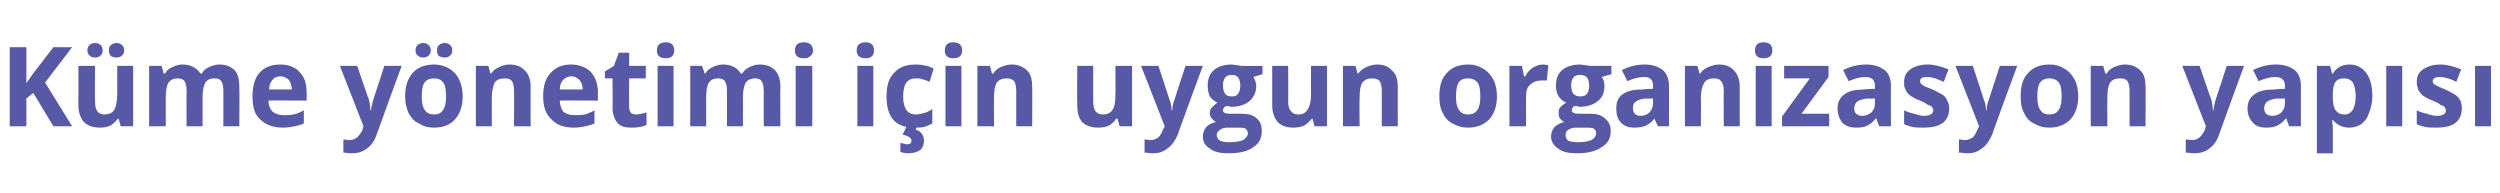 <?xml version="1.0" standalone="no"?><!DOCTYPE svg PUBLIC "-//W3C//DTD SVG 1.1//EN" "http://www.w3.org/Graphics/SVG/1.1/DTD/svg11.dtd"><svg xmlns="http://www.w3.org/2000/svg" version="1.1" width="360.4px" height="27.8px" viewBox="0 -6 360.4 27.8" style="top:-6px">  <desc>Küme yönetimi için uygun organizasyon yapısı</desc>  <defs/>  <g id="Polygon67121">    <path d="M 10.4 12.2 L 7.7 12.2 L 4.8 7.4 L 3.8 8.2 L 3.8 12.2 L 1.4 12.2 L 1.4 0.8 L 3.8 0.8 L 3.8 6 L 4.7 4.7 L 7.7 0.8 L 10.4 0.8 L 6.5 5.9 L 10.4 12.2 Z M 17.4 12.2 L 17.1 11.1 C 17.1 11.1 17 11.13 17 11.1 C 16.7 11.5 16.4 11.8 15.9 12.1 C 15.5 12.3 15 12.4 14.4 12.4 C 13.4 12.4 12.6 12.1 12.1 11.6 C 11.6 11 11.3 10.2 11.3 9.2 C 11.32 9.2 11.3 3.5 11.3 3.5 L 13.7 3.5 C 13.7 3.5 13.66 8.61 13.7 8.6 C 13.7 9.2 13.8 9.7 14 10 C 14.2 10.3 14.6 10.5 15 10.5 C 15.7 10.5 16.2 10.3 16.5 9.8 C 16.7 9.4 16.9 8.6 16.9 7.6 C 16.89 7.62 16.9 3.5 16.9 3.5 L 19.2 3.5 L 19.2 12.2 L 17.4 12.2 Z M 12.6 1.3 C 12.6 0.9 12.7 0.7 12.9 0.5 C 13.1 0.3 13.4 0.2 13.7 0.2 C 14 0.2 14.3 0.3 14.5 0.5 C 14.7 0.7 14.8 0.9 14.8 1.3 C 14.8 1.6 14.7 1.8 14.5 2 C 14.3 2.2 14 2.3 13.7 2.3 C 13.4 2.3 13.1 2.2 12.9 2 C 12.7 1.8 12.6 1.6 12.6 1.3 Z M 15.7 1.3 C 15.7 0.9 15.8 0.6 16 0.5 C 16.2 0.3 16.5 0.2 16.8 0.2 C 17.1 0.2 17.4 0.3 17.6 0.5 C 17.8 0.7 17.9 0.9 17.9 1.3 C 17.9 1.6 17.8 1.8 17.6 2 C 17.4 2.2 17.1 2.3 16.8 2.3 C 16.5 2.3 16.2 2.2 16 2.1 C 15.8 1.9 15.7 1.6 15.7 1.3 Z M 29.2 12.2 L 26.9 12.2 C 26.9 12.2 26.87 7.14 26.9 7.1 C 26.9 6.5 26.8 6 26.6 5.7 C 26.4 5.4 26 5.3 25.6 5.3 C 25 5.3 24.6 5.5 24.3 5.9 C 24 6.4 23.9 7.1 23.9 8.1 C 23.88 8.13 23.9 12.2 23.9 12.2 L 21.5 12.2 L 21.5 3.5 L 23.3 3.5 L 23.6 4.6 C 23.6 4.6 23.77 4.63 23.8 4.6 C 24 4.2 24.3 3.9 24.8 3.7 C 25.2 3.5 25.7 3.3 26.3 3.3 C 27.5 3.3 28.4 3.8 28.9 4.6 C 28.9 4.6 29.1 4.6 29.1 4.6 C 29.3 4.2 29.6 3.9 30.1 3.7 C 30.5 3.5 31 3.3 31.6 3.3 C 32.6 3.3 33.3 3.6 33.8 4.1 C 34.3 4.6 34.5 5.4 34.5 6.5 C 34.54 6.55 34.5 12.2 34.5 12.2 L 32.2 12.2 C 32.2 12.2 32.2 7.14 32.2 7.1 C 32.2 6.5 32.1 6 31.9 5.7 C 31.7 5.4 31.4 5.3 30.9 5.3 C 30.3 5.3 29.9 5.5 29.6 5.9 C 29.4 6.3 29.2 7 29.2 7.9 C 29.21 7.86 29.2 12.2 29.2 12.2 Z M 40.4 5 C 39.9 5 39.5 5.2 39.3 5.5 C 39 5.8 38.8 6.3 38.8 6.9 C 38.8 6.9 42.1 6.9 42.1 6.9 C 42 6.3 41.9 5.8 41.6 5.5 C 41.3 5.2 40.9 5 40.4 5 Z M 40.8 12.4 C 39.4 12.4 38.3 12 37.5 11.2 C 36.7 10.5 36.4 9.4 36.4 7.9 C 36.4 6.5 36.7 5.3 37.4 4.5 C 38.1 3.7 39.1 3.3 40.4 3.3 C 41.6 3.3 42.6 3.7 43.2 4.4 C 43.9 5.1 44.2 6.1 44.2 7.3 C 44.24 7.31 44.2 8.5 44.2 8.5 C 44.2 8.5 38.72 8.47 38.7 8.5 C 38.7 9.1 38.9 9.7 39.3 10.1 C 39.7 10.4 40.2 10.6 40.9 10.6 C 41.4 10.6 41.9 10.6 42.3 10.5 C 42.8 10.4 43.3 10.2 43.8 9.9 C 43.8 9.9 43.8 11.8 43.8 11.8 C 43.4 12 42.9 12.1 42.5 12.2 C 42 12.3 41.4 12.4 40.8 12.4 Z M 49 3.5 L 51.5 3.5 C 51.5 3.5 53.16 8.42 53.2 8.4 C 53.3 8.8 53.4 9.4 53.4 9.9 C 53.4 9.9 53.5 9.9 53.5 9.9 C 53.5 9.4 53.7 8.9 53.8 8.4 C 53.82 8.42 55.4 3.5 55.4 3.5 L 57.9 3.5 C 57.9 3.5 54.29 13.36 54.3 13.4 C 54 14.3 53.5 15 52.9 15.4 C 52.3 15.9 51.5 16.1 50.7 16.1 C 50.3 16.1 49.9 16 49.5 16 C 49.5 16 49.5 14.1 49.5 14.1 C 49.8 14.1 50.1 14.2 50.4 14.2 C 50.9 14.2 51.2 14 51.5 13.8 C 51.8 13.5 52.1 13.1 52.3 12.6 C 52.25 12.61 52.4 12.2 52.4 12.2 L 49 3.5 Z M 60.8 7.9 C 60.8 8.7 60.9 9.4 61.2 9.8 C 61.5 10.3 61.9 10.5 62.6 10.5 C 63.2 10.5 63.6 10.3 63.9 9.8 C 64.2 9.4 64.3 8.7 64.3 7.9 C 64.3 7 64.2 6.3 63.9 5.9 C 63.6 5.5 63.2 5.3 62.6 5.3 C 61.9 5.3 61.5 5.5 61.2 5.9 C 60.9 6.3 60.8 7 60.8 7.9 Z M 66.7 7.9 C 66.7 9.3 66.3 10.4 65.6 11.2 C 64.9 12 63.9 12.4 62.5 12.4 C 61.7 12.4 61 12.2 60.4 11.8 C 59.7 11.5 59.3 11 58.9 10.3 C 58.6 9.6 58.4 8.8 58.4 7.9 C 58.4 6.4 58.8 5.3 59.5 4.5 C 60.2 3.7 61.3 3.3 62.6 3.3 C 63.4 3.3 64.1 3.5 64.8 3.9 C 65.4 4.3 65.9 4.8 66.2 5.5 C 66.5 6.1 66.7 6.9 66.7 7.9 Z M 59.9 1.3 C 59.9 0.9 60 0.7 60.2 0.5 C 60.4 0.3 60.7 0.2 61 0.2 C 61.3 0.2 61.6 0.3 61.8 0.5 C 62 0.7 62.1 0.9 62.1 1.3 C 62.1 1.6 62 1.8 61.8 2 C 61.6 2.2 61.3 2.3 61 2.3 C 60.7 2.3 60.4 2.2 60.2 2 C 60 1.8 59.9 1.6 59.9 1.3 Z M 63 1.3 C 63 0.9 63.1 0.6 63.3 0.5 C 63.5 0.3 63.8 0.2 64.1 0.2 C 64.4 0.2 64.7 0.3 64.9 0.5 C 65.1 0.7 65.2 0.9 65.2 1.3 C 65.2 1.6 65.1 1.8 64.9 2 C 64.7 2.2 64.4 2.3 64.1 2.3 C 63.8 2.3 63.5 2.2 63.3 2.1 C 63.1 1.9 63 1.6 63 1.3 Z M 76.5 12.2 L 74.1 12.2 C 74.1 12.2 74.14 7.14 74.1 7.1 C 74.1 6.5 74 6 73.8 5.7 C 73.6 5.4 73.2 5.3 72.8 5.3 C 72.1 5.3 71.6 5.5 71.3 5.9 C 71.1 6.4 70.9 7.1 70.9 8.1 C 70.91 8.13 70.9 12.2 70.9 12.2 L 68.6 12.2 L 68.6 3.5 L 70.4 3.5 L 70.7 4.6 C 70.7 4.6 70.8 4.63 70.8 4.6 C 71.1 4.2 71.4 3.9 71.9 3.7 C 72.3 3.5 72.9 3.3 73.4 3.3 C 74.4 3.3 75.2 3.6 75.7 4.2 C 76.2 4.7 76.5 5.5 76.5 6.5 C 76.47 6.55 76.5 12.2 76.5 12.2 Z M 82.4 5 C 81.9 5 81.5 5.2 81.2 5.5 C 80.9 5.8 80.7 6.3 80.7 6.9 C 80.7 6.9 84 6.9 84 6.9 C 84 6.3 83.8 5.8 83.5 5.5 C 83.2 5.2 82.8 5 82.4 5 Z M 82.7 12.4 C 81.3 12.4 80.2 12 79.5 11.2 C 78.7 10.5 78.3 9.4 78.3 7.9 C 78.3 6.5 78.6 5.3 79.4 4.5 C 80.1 3.7 81.1 3.3 82.3 3.3 C 83.5 3.3 84.5 3.7 85.2 4.4 C 85.8 5.1 86.2 6.1 86.2 7.3 C 86.17 7.31 86.2 8.5 86.2 8.5 C 86.2 8.5 80.65 8.47 80.7 8.5 C 80.7 9.1 80.9 9.7 81.2 10.1 C 81.6 10.4 82.1 10.6 82.8 10.6 C 83.3 10.6 83.8 10.6 84.3 10.5 C 84.7 10.4 85.2 10.2 85.7 9.9 C 85.7 9.9 85.7 11.8 85.7 11.8 C 85.3 12 84.8 12.1 84.4 12.2 C 83.9 12.3 83.4 12.4 82.7 12.4 Z M 91.7 10.5 C 92.1 10.5 92.6 10.4 93.2 10.2 C 93.2 10.2 93.2 12 93.2 12 C 92.6 12.3 91.9 12.4 91 12.4 C 90.1 12.4 89.4 12.2 89 11.7 C 88.6 11.2 88.3 10.5 88.3 9.5 C 88.34 9.51 88.3 5.3 88.3 5.3 L 87.2 5.3 L 87.2 4.3 L 88.5 3.5 L 89.2 1.6 L 90.7 1.6 L 90.7 3.5 L 93.1 3.5 L 93.1 5.3 L 90.7 5.3 C 90.7 5.3 90.67 9.51 90.7 9.5 C 90.7 9.8 90.8 10.1 91 10.3 C 91.1 10.4 91.4 10.5 91.7 10.5 Z M 96 2.4 C 95.1 2.4 94.7 2 94.7 1.3 C 94.7 0.5 95.1 0.1 96 0.1 C 96.8 0.1 97.2 0.5 97.2 1.3 C 97.2 1.6 97.1 1.9 96.9 2.1 C 96.7 2.3 96.4 2.4 96 2.4 C 96 2.4 96 2.4 96 2.4 Z M 97.1 12.2 L 94.8 12.2 L 94.8 3.5 L 97.1 3.5 L 97.1 12.2 Z M 107.1 12.2 L 104.8 12.2 C 104.8 12.2 104.79 7.14 104.8 7.1 C 104.8 6.5 104.7 6 104.5 5.7 C 104.3 5.4 103.9 5.3 103.5 5.3 C 102.9 5.3 102.5 5.5 102.2 5.9 C 101.9 6.4 101.8 7.1 101.8 8.1 C 101.79 8.13 101.8 12.2 101.8 12.2 L 99.5 12.2 L 99.5 3.5 L 101.2 3.5 L 101.6 4.6 C 101.6 4.6 101.69 4.63 101.7 4.6 C 101.9 4.2 102.2 3.9 102.7 3.7 C 103.1 3.5 103.6 3.3 104.2 3.3 C 105.5 3.3 106.3 3.8 106.8 4.6 C 106.8 4.6 107 4.6 107 4.6 C 107.2 4.2 107.6 3.9 108 3.7 C 108.4 3.5 108.9 3.3 109.5 3.3 C 110.5 3.3 111.2 3.6 111.7 4.1 C 112.2 4.6 112.5 5.4 112.5 6.5 C 112.46 6.55 112.5 12.2 112.5 12.2 L 110.1 12.2 C 110.1 12.2 110.11 7.14 110.1 7.1 C 110.1 6.5 110 6 109.8 5.7 C 109.6 5.4 109.3 5.3 108.8 5.3 C 108.3 5.3 107.8 5.5 107.5 5.9 C 107.3 6.3 107.1 7 107.1 7.9 C 107.12 7.86 107.1 12.2 107.1 12.2 Z M 115.9 2.4 C 115 2.4 114.6 2 114.6 1.3 C 114.6 0.5 115 0.1 115.9 0.1 C 116.7 0.1 117.2 0.5 117.2 1.3 C 117.2 1.6 117.1 1.9 116.8 2.1 C 116.6 2.3 116.3 2.4 115.9 2.4 C 115.9 2.4 115.9 2.4 115.9 2.4 Z M 117.1 12.2 L 114.7 12.2 L 114.7 3.5 L 117.1 3.5 L 117.1 12.2 Z M 124.8 2.4 C 123.9 2.4 123.5 2 123.5 1.3 C 123.5 0.5 123.9 0.1 124.8 0.1 C 125.6 0.1 126 0.5 126 1.3 C 126 1.6 125.9 1.9 125.7 2.1 C 125.5 2.3 125.2 2.4 124.8 2.4 C 124.8 2.4 124.8 2.4 124.8 2.4 Z M 125.9 12.2 L 123.6 12.2 L 123.6 3.5 L 125.9 3.5 L 125.9 12.2 Z M 131.8 12.4 C 129.1 12.4 127.8 10.9 127.8 7.9 C 127.8 6.4 128.1 5.3 128.9 4.5 C 129.6 3.7 130.6 3.3 132 3.3 C 133 3.3 133.9 3.5 134.6 3.9 C 134.6 3.9 134 5.8 134 5.8 C 133.6 5.6 133.2 5.5 132.9 5.4 C 132.6 5.3 132.3 5.3 132 5.3 C 130.8 5.3 130.2 6.1 130.2 7.9 C 130.2 9.6 130.8 10.5 132 10.5 C 132.4 10.5 132.8 10.4 133.2 10.3 C 133.6 10.2 134 10 134.4 9.7 C 134.4 9.7 134.4 11.8 134.4 11.8 C 134 12 133.6 12.2 133.2 12.3 C 132.8 12.4 132.4 12.4 131.8 12.4 Z M 133.2 14.2 C 133.2 14.9 133 15.3 132.7 15.6 C 132.3 15.9 131.7 16.1 130.9 16.1 C 130.5 16.1 130.1 16 129.8 15.9 C 129.8 15.9 129.8 14.6 129.8 14.6 C 129.9 14.6 130.1 14.7 130.3 14.7 C 130.5 14.8 130.7 14.8 130.8 14.8 C 131.2 14.8 131.4 14.6 131.4 14.3 C 131.4 13.9 131 13.6 130.1 13.4 C 130.13 13.45 130.7 12.2 130.7 12.2 L 132.2 12.2 C 132.2 12.2 132 12.72 132 12.7 C 132.4 12.8 132.7 13 132.9 13.3 C 133.1 13.6 133.2 13.9 133.2 14.2 Z M 137.4 2.4 C 136.6 2.4 136.2 2 136.2 1.3 C 136.2 0.5 136.6 0.1 137.4 0.1 C 138.3 0.1 138.7 0.5 138.7 1.3 C 138.7 1.6 138.6 1.9 138.4 2.1 C 138.2 2.3 137.9 2.4 137.4 2.4 C 137.4 2.4 137.4 2.4 137.4 2.4 Z M 138.6 12.2 L 136.3 12.2 L 136.3 3.5 L 138.6 3.5 L 138.6 12.2 Z M 148.8 12.2 L 146.5 12.2 C 146.5 12.2 146.5 7.14 146.5 7.1 C 146.5 6.5 146.4 6 146.2 5.7 C 145.9 5.4 145.6 5.3 145.1 5.3 C 144.5 5.3 144 5.5 143.7 5.9 C 143.4 6.4 143.3 7.1 143.3 8.1 C 143.27 8.13 143.3 12.2 143.3 12.2 L 140.9 12.2 L 140.9 3.5 L 142.7 3.5 L 143 4.6 C 143 4.6 143.16 4.63 143.2 4.6 C 143.4 4.2 143.8 3.9 144.2 3.7 C 144.7 3.5 145.2 3.3 145.8 3.3 C 146.8 3.3 147.5 3.6 148.1 4.2 C 148.6 4.7 148.8 5.5 148.8 6.5 C 148.83 6.55 148.8 12.2 148.8 12.2 Z M 161.4 12.2 L 161.1 11.1 C 161.1 11.1 160.94 11.13 160.9 11.1 C 160.7 11.5 160.3 11.8 159.9 12.1 C 159.4 12.3 158.9 12.4 158.3 12.4 C 157.3 12.4 156.5 12.1 156 11.6 C 155.5 11 155.3 10.2 155.3 9.2 C 155.26 9.2 155.3 3.5 155.3 3.5 L 157.6 3.5 C 157.6 3.5 157.6 8.61 157.6 8.6 C 157.6 9.2 157.7 9.7 157.9 10 C 158.1 10.3 158.5 10.5 159 10.5 C 159.6 10.5 160.1 10.3 160.4 9.8 C 160.7 9.4 160.8 8.6 160.8 7.6 C 160.83 7.62 160.8 3.5 160.8 3.5 L 163.2 3.5 L 163.2 12.2 L 161.4 12.2 Z M 164.5 3.5 L 167 3.5 C 167 3.5 168.63 8.42 168.6 8.4 C 168.8 8.8 168.9 9.4 168.9 9.9 C 168.9 9.9 169 9.9 169 9.9 C 169 9.4 169.1 8.9 169.3 8.4 C 169.29 8.42 170.9 3.5 170.9 3.5 L 173.4 3.5 C 173.4 3.5 169.75 13.36 169.8 13.4 C 169.4 14.3 168.9 15 168.3 15.4 C 167.7 15.9 167 16.1 166.2 16.1 C 165.8 16.1 165.4 16 165 16 C 165 16 165 14.1 165 14.1 C 165.3 14.1 165.6 14.2 165.9 14.2 C 166.3 14.2 166.7 14 167 13.8 C 167.3 13.5 167.5 13.1 167.7 12.6 C 167.72 12.61 167.9 12.2 167.9 12.2 L 164.5 3.5 Z M 182 3.5 L 182 4.7 C 182 4.7 180.7 5.07 180.7 5.1 C 180.9 5.5 181.1 5.9 181.1 6.4 C 181.1 7.3 180.7 8.1 180.1 8.6 C 179.5 9.1 178.6 9.4 177.4 9.4 C 177.44 9.36 177 9.3 177 9.3 C 177 9.3 176.67 9.3 176.7 9.3 C 176.4 9.5 176.3 9.7 176.3 9.9 C 176.3 10.3 176.7 10.4 177.6 10.4 C 177.6 10.4 179.1 10.4 179.1 10.4 C 180 10.4 180.7 10.6 181.2 11.1 C 181.7 11.5 181.9 12.1 181.9 12.9 C 181.9 13.9 181.5 14.7 180.7 15.2 C 179.9 15.8 178.7 16.1 177.1 16.1 C 175.9 16.1 175 15.9 174.4 15.4 C 173.7 15 173.4 14.4 173.4 13.7 C 173.4 13.1 173.6 12.7 173.9 12.3 C 174.2 12 174.7 11.7 175.3 11.6 C 175.1 11.5 174.9 11.3 174.7 11.1 C 174.5 10.8 174.4 10.6 174.4 10.3 C 174.4 10 174.5 9.7 174.7 9.5 C 174.9 9.3 175.2 9 175.5 8.8 C 175.1 8.6 174.7 8.3 174.4 7.9 C 174.2 7.4 174.1 6.9 174.1 6.3 C 174.1 5.4 174.4 4.6 175 4.1 C 175.6 3.6 176.4 3.3 177.6 3.3 C 177.8 3.3 178.1 3.4 178.4 3.4 C 178.8 3.5 179 3.5 179.1 3.5 C 179.05 3.51 182 3.5 182 3.5 Z M 175.4 13.5 C 175.4 13.8 175.6 14.1 175.9 14.3 C 176.2 14.4 176.6 14.5 177.2 14.5 C 178 14.5 178.7 14.4 179.2 14.2 C 179.6 13.9 179.9 13.6 179.9 13.2 C 179.9 12.9 179.7 12.7 179.5 12.5 C 179.2 12.4 178.7 12.4 178.2 12.4 C 178.2 12.4 176.9 12.4 176.9 12.4 C 176.5 12.4 176.2 12.5 175.9 12.7 C 175.6 12.9 175.4 13.1 175.4 13.5 Z M 177.6 4.8 C 176.7 4.8 176.3 5.3 176.3 6.4 C 176.3 6.8 176.4 7.2 176.6 7.5 C 176.8 7.8 177.1 7.9 177.6 7.9 C 178 7.9 178.3 7.8 178.5 7.5 C 178.7 7.2 178.8 6.8 178.8 6.4 C 178.8 5.3 178.4 4.8 177.6 4.8 C 177.6 4.8 177.6 4.8 177.6 4.8 Z M 189.5 12.2 L 189.2 11.1 C 189.2 11.1 189.07 11.13 189.1 11.1 C 188.8 11.5 188.5 11.8 188 12.1 C 187.6 12.3 187 12.4 186.4 12.4 C 185.4 12.4 184.7 12.1 184.2 11.6 C 183.7 11 183.4 10.2 183.4 9.2 C 183.4 9.2 183.4 3.5 183.4 3.5 L 185.7 3.5 C 185.7 3.5 185.74 8.61 185.7 8.6 C 185.7 9.2 185.8 9.7 186.1 10 C 186.3 10.3 186.6 10.5 187.1 10.5 C 187.8 10.5 188.2 10.3 188.5 9.8 C 188.8 9.4 189 8.6 189 7.6 C 188.97 7.62 189 3.5 189 3.5 L 191.3 3.5 L 191.3 12.2 L 189.5 12.2 Z M 201.5 12.2 L 199.2 12.2 C 199.2 12.2 199.19 7.14 199.2 7.1 C 199.2 6.5 199.1 6 198.9 5.7 C 198.6 5.4 198.3 5.3 197.8 5.3 C 197.2 5.3 196.7 5.5 196.4 5.9 C 196.1 6.4 196 7.1 196 8.1 C 195.96 8.13 196 12.2 196 12.2 L 193.6 12.2 L 193.6 3.5 L 195.4 3.5 L 195.7 4.6 C 195.7 4.6 195.85 4.63 195.8 4.6 C 196.1 4.2 196.5 3.9 196.9 3.7 C 197.4 3.5 197.9 3.3 198.5 3.3 C 199.5 3.3 200.2 3.6 200.7 4.2 C 201.3 4.7 201.5 5.5 201.5 6.5 C 201.52 6.55 201.5 12.2 201.5 12.2 Z M 209.9 7.9 C 209.9 8.7 210 9.4 210.3 9.8 C 210.6 10.3 211 10.5 211.6 10.5 C 212.3 10.5 212.7 10.3 213 9.8 C 213.3 9.4 213.4 8.7 213.4 7.9 C 213.4 7 213.3 6.3 213 5.9 C 212.7 5.5 212.2 5.3 211.6 5.3 C 211 5.3 210.5 5.5 210.3 5.9 C 210 6.3 209.9 7 209.9 7.9 Z M 215.8 7.9 C 215.8 9.3 215.4 10.4 214.7 11.2 C 213.9 12 212.9 12.4 211.6 12.4 C 210.8 12.4 210.1 12.2 209.4 11.8 C 208.8 11.5 208.3 11 208 10.3 C 207.6 9.6 207.5 8.8 207.5 7.9 C 207.5 6.4 207.8 5.3 208.6 4.5 C 209.3 3.7 210.3 3.3 211.7 3.3 C 212.5 3.3 213.2 3.5 213.8 3.9 C 214.5 4.3 214.9 4.8 215.3 5.5 C 215.6 6.1 215.8 6.9 215.8 7.9 Z M 222.4 3.3 C 222.7 3.3 223 3.4 223.2 3.4 C 223.2 3.4 223 5.6 223 5.6 C 222.8 5.6 222.6 5.6 222.3 5.6 C 221.6 5.6 221 5.8 220.6 6.2 C 220.2 6.5 220 7.1 220 7.8 C 219.97 7.8 220 12.2 220 12.2 L 217.6 12.2 L 217.6 3.5 L 219.4 3.5 L 219.7 5 C 219.7 5 219.86 4.98 219.9 5 C 220.1 4.5 220.5 4.1 220.9 3.8 C 221.4 3.5 221.9 3.3 222.4 3.3 Z M 232.3 3.5 L 232.3 4.7 C 232.3 4.7 230.94 5.07 230.9 5.1 C 231.2 5.5 231.3 5.9 231.3 6.4 C 231.3 7.3 231 8.1 230.3 8.6 C 229.7 9.1 228.8 9.4 227.7 9.4 C 227.68 9.36 227.3 9.3 227.3 9.3 C 227.3 9.3 226.91 9.3 226.9 9.3 C 226.7 9.5 226.6 9.7 226.6 9.9 C 226.6 10.3 227 10.4 227.8 10.4 C 227.8 10.4 229.3 10.4 229.3 10.4 C 230.2 10.4 230.9 10.6 231.4 11.1 C 231.9 11.5 232.2 12.1 232.2 12.9 C 232.2 13.9 231.8 14.7 230.9 15.2 C 230.1 15.8 228.9 16.1 227.3 16.1 C 226.1 16.1 225.2 15.9 224.6 15.4 C 224 15 223.6 14.4 223.6 13.7 C 223.6 13.1 223.8 12.7 224.1 12.3 C 224.5 12 224.9 11.7 225.5 11.6 C 225.3 11.5 225.1 11.3 224.9 11.1 C 224.7 10.8 224.7 10.6 224.7 10.3 C 224.7 10 224.7 9.7 224.9 9.5 C 225.1 9.3 225.4 9 225.8 8.8 C 225.3 8.6 225 8.3 224.7 7.9 C 224.4 7.4 224.3 6.9 224.3 6.3 C 224.3 5.4 224.6 4.6 225.2 4.1 C 225.8 3.6 226.7 3.3 227.8 3.3 C 228 3.3 228.3 3.4 228.7 3.4 C 229 3.5 229.2 3.5 229.3 3.5 C 229.29 3.51 232.3 3.5 232.3 3.5 Z M 225.7 13.5 C 225.7 13.8 225.8 14.1 226.1 14.3 C 226.4 14.4 226.9 14.5 227.4 14.5 C 228.3 14.5 228.9 14.4 229.4 14.2 C 229.9 13.9 230.1 13.6 230.1 13.2 C 230.1 12.9 230 12.7 229.7 12.5 C 229.4 12.4 229 12.4 228.4 12.4 C 228.4 12.4 227.2 12.4 227.2 12.4 C 226.8 12.4 226.4 12.5 226.1 12.7 C 225.8 12.9 225.7 13.1 225.7 13.5 Z M 227.8 4.8 C 226.9 4.8 226.5 5.3 226.5 6.4 C 226.5 6.8 226.6 7.2 226.8 7.5 C 227.1 7.8 227.4 7.9 227.8 7.9 C 228.2 7.9 228.6 7.8 228.8 7.5 C 229 7.2 229.1 6.8 229.1 6.4 C 229.1 5.3 228.7 4.8 227.8 4.8 C 227.8 4.8 227.8 4.8 227.8 4.8 Z M 239 12.2 L 238.5 11.1 C 238.5 11.1 238.47 11.05 238.5 11.1 C 238.1 11.6 237.7 11.9 237.3 12.1 C 236.8 12.3 236.3 12.4 235.6 12.4 C 234.8 12.4 234.2 12.2 233.7 11.7 C 233.2 11.2 233 10.5 233 9.6 C 233 8.7 233.3 8 233.9 7.6 C 234.6 7.1 235.5 6.9 236.8 6.9 C 236.81 6.85 238.3 6.8 238.3 6.8 C 238.3 6.8 238.3 6.42 238.3 6.4 C 238.3 5.5 237.9 5.1 237 5.1 C 236.3 5.1 235.5 5.3 234.6 5.7 C 234.6 5.7 233.8 4.1 233.8 4.1 C 234.8 3.6 235.9 3.3 237.1 3.3 C 238.2 3.3 239.1 3.6 239.7 4.1 C 240.3 4.6 240.6 5.4 240.6 6.4 C 240.62 6.42 240.6 12.2 240.6 12.2 L 239 12.2 Z M 238.3 8.2 C 238.3 8.2 237.39 8.23 237.4 8.2 C 236.7 8.2 236.2 8.4 235.9 8.6 C 235.5 8.8 235.4 9.2 235.4 9.6 C 235.4 10.3 235.8 10.7 236.5 10.7 C 237.1 10.7 237.5 10.5 237.8 10.2 C 238.1 9.9 238.3 9.4 238.3 8.9 C 238.3 8.91 238.3 8.2 238.3 8.2 Z M 250.8 12.2 L 248.5 12.2 C 248.5 12.2 248.46 7.14 248.5 7.1 C 248.5 6.5 248.4 6 248.1 5.7 C 247.9 5.4 247.6 5.3 247.1 5.3 C 246.4 5.3 246 5.5 245.7 5.9 C 245.4 6.4 245.2 7.1 245.2 8.1 C 245.23 8.13 245.2 12.2 245.2 12.2 L 242.9 12.2 L 242.9 3.5 L 244.7 3.5 L 245 4.6 C 245 4.6 245.12 4.63 245.1 4.6 C 245.4 4.2 245.7 3.9 246.2 3.7 C 246.7 3.5 247.2 3.3 247.8 3.3 C 248.8 3.3 249.5 3.6 250 4.2 C 250.5 4.7 250.8 5.5 250.8 6.5 C 250.8 6.55 250.8 12.2 250.8 12.2 Z M 254.2 2.4 C 253.4 2.4 253 2 253 1.3 C 253 0.5 253.4 0.1 254.2 0.1 C 255.1 0.1 255.5 0.5 255.5 1.3 C 255.5 1.6 255.4 1.9 255.2 2.1 C 255 2.3 254.6 2.4 254.2 2.4 C 254.2 2.4 254.2 2.4 254.2 2.4 Z M 255.4 12.2 L 253.1 12.2 L 253.1 3.5 L 255.4 3.5 L 255.4 12.2 Z M 263.7 12.2 L 256.9 12.2 L 256.9 10.8 L 260.9 5.3 L 257.2 5.3 L 257.2 3.5 L 263.6 3.5 L 263.6 5.1 L 259.7 10.4 L 263.7 10.4 L 263.7 12.2 Z M 270.9 12.2 L 270.5 11.1 C 270.5 11.1 270.43 11.05 270.4 11.1 C 270 11.6 269.6 11.9 269.2 12.1 C 268.8 12.3 268.3 12.4 267.6 12.4 C 266.8 12.4 266.1 12.2 265.6 11.7 C 265.2 11.2 264.9 10.5 264.9 9.6 C 264.9 8.7 265.3 8 265.9 7.6 C 266.5 7.1 267.5 6.9 268.8 6.9 C 268.76 6.85 270.3 6.8 270.3 6.8 C 270.3 6.8 270.25 6.42 270.3 6.4 C 270.3 5.5 269.8 5.1 268.9 5.1 C 268.2 5.1 267.4 5.3 266.5 5.7 C 266.5 5.7 265.7 4.1 265.7 4.1 C 266.7 3.6 267.8 3.3 269 3.3 C 270.2 3.3 271 3.6 271.7 4.1 C 272.3 4.6 272.6 5.4 272.6 6.4 C 272.57 6.42 272.6 12.2 272.6 12.2 L 270.9 12.2 Z M 270.3 8.2 C 270.3 8.2 269.35 8.23 269.3 8.2 C 268.7 8.2 268.2 8.4 267.8 8.6 C 267.5 8.8 267.3 9.2 267.3 9.6 C 267.3 10.3 267.7 10.7 268.5 10.7 C 269 10.7 269.4 10.5 269.8 10.2 C 270.1 9.9 270.3 9.4 270.3 8.9 C 270.25 8.91 270.3 8.2 270.3 8.2 Z M 281 9.6 C 281 10.5 280.7 11.2 280.1 11.7 C 279.4 12.2 278.5 12.4 277.3 12.4 C 276.7 12.4 276.2 12.4 275.7 12.3 C 275.3 12.2 274.9 12.1 274.5 11.9 C 274.5 11.9 274.5 9.9 274.5 9.9 C 274.9 10.1 275.4 10.3 276 10.4 C 276.5 10.6 277 10.7 277.4 10.7 C 278.2 10.7 278.7 10.4 278.7 9.9 C 278.7 9.7 278.6 9.6 278.5 9.4 C 278.4 9.3 278.2 9.2 277.9 9.1 C 277.6 8.9 277.3 8.7 276.8 8.5 C 276.2 8.3 275.7 8 275.4 7.8 C 275 7.5 274.8 7.2 274.7 6.9 C 274.5 6.6 274.5 6.2 274.5 5.8 C 274.5 5 274.8 4.4 275.4 4 C 275.9 3.6 276.8 3.3 277.9 3.3 C 278.9 3.3 279.9 3.6 280.9 4 C 280.9 4 280.2 5.8 280.2 5.8 C 279.7 5.6 279.3 5.4 279 5.3 C 278.6 5.2 278.2 5.1 277.8 5.1 C 277.1 5.1 276.8 5.3 276.8 5.7 C 276.8 5.9 276.9 6.1 277.1 6.2 C 277.3 6.4 277.8 6.6 278.6 6.9 C 279.3 7.2 279.7 7.5 280.1 7.7 C 280.4 7.9 280.6 8.2 280.7 8.5 C 280.9 8.8 281 9.2 281 9.6 Z M 281.9 3.5 L 284.4 3.5 C 284.4 3.5 286.03 8.42 286 8.4 C 286.2 8.8 286.3 9.4 286.3 9.9 C 286.3 9.9 286.4 9.9 286.4 9.9 C 286.4 9.4 286.5 8.9 286.7 8.4 C 286.68 8.42 288.3 3.5 288.3 3.5 L 290.8 3.5 C 290.8 3.5 287.15 13.36 287.2 13.4 C 286.8 14.3 286.3 15 285.7 15.4 C 285.1 15.9 284.4 16.1 283.6 16.1 C 283.2 16.1 282.8 16 282.4 16 C 282.4 16 282.4 14.1 282.4 14.1 C 282.7 14.1 283 14.2 283.3 14.2 C 283.7 14.2 284.1 14 284.4 13.8 C 284.7 13.5 284.9 13.1 285.1 12.6 C 285.12 12.61 285.3 12.2 285.3 12.2 L 281.9 3.5 Z M 293.7 7.9 C 293.7 8.7 293.8 9.4 294.1 9.8 C 294.4 10.3 294.8 10.5 295.4 10.5 C 296.1 10.5 296.5 10.3 296.8 9.8 C 297.1 9.4 297.2 8.7 297.2 7.9 C 297.2 7 297.1 6.3 296.8 5.9 C 296.5 5.5 296 5.3 295.4 5.3 C 294.8 5.3 294.4 5.5 294.1 5.9 C 293.8 6.3 293.7 7 293.7 7.9 Z M 299.6 7.9 C 299.6 9.3 299.2 10.4 298.5 11.2 C 297.7 12 296.7 12.4 295.4 12.4 C 294.6 12.4 293.9 12.2 293.2 11.8 C 292.6 11.5 292.1 11 291.8 10.3 C 291.4 9.6 291.3 8.8 291.3 7.9 C 291.3 6.4 291.6 5.3 292.4 4.5 C 293.1 3.7 294.1 3.3 295.5 3.3 C 296.3 3.3 297 3.5 297.6 3.9 C 298.3 4.3 298.7 4.8 299.1 5.5 C 299.4 6.1 299.6 6.9 299.6 7.9 Z M 309.3 12.2 L 307 12.2 C 307 12.2 307 7.14 307 7.1 C 307 6.5 306.9 6 306.7 5.7 C 306.5 5.4 306.1 5.3 305.6 5.3 C 305 5.3 304.5 5.5 304.2 5.9 C 303.9 6.4 303.8 7.1 303.8 8.1 C 303.77 8.13 303.8 12.2 303.8 12.2 L 301.4 12.2 L 301.4 3.5 L 303.2 3.5 L 303.5 4.6 C 303.5 4.6 303.66 4.63 303.7 4.6 C 303.9 4.2 304.3 3.9 304.7 3.7 C 305.2 3.5 305.7 3.3 306.3 3.3 C 307.3 3.3 308 3.6 308.6 4.2 C 309.1 4.7 309.3 5.5 309.3 6.5 C 309.34 6.55 309.3 12.2 309.3 12.2 Z M 314.6 3.5 L 317.1 3.5 C 317.1 3.5 318.76 8.42 318.8 8.4 C 318.9 8.8 319 9.4 319 9.9 C 319 9.9 319.1 9.9 319.1 9.9 C 319.1 9.4 319.3 8.9 319.4 8.4 C 319.42 8.42 321 3.5 321 3.5 L 323.5 3.5 C 323.5 3.5 319.89 13.36 319.9 13.4 C 319.6 14.3 319.1 15 318.5 15.4 C 317.9 15.9 317.1 16.1 316.3 16.1 C 315.9 16.1 315.5 16 315.1 16 C 315.1 16 315.1 14.1 315.1 14.1 C 315.4 14.1 315.7 14.2 316 14.2 C 316.5 14.2 316.8 14 317.1 13.8 C 317.4 13.5 317.7 13.1 317.9 12.6 C 317.85 12.61 318 12.2 318 12.2 L 314.6 3.5 Z M 330 12.2 L 329.6 11.1 C 329.6 11.1 329.54 11.05 329.5 11.1 C 329.1 11.6 328.7 11.9 328.3 12.1 C 327.9 12.3 327.4 12.4 326.7 12.4 C 325.9 12.4 325.2 12.2 324.8 11.7 C 324.3 11.2 324 10.5 324 9.6 C 324 8.7 324.4 8 325 7.6 C 325.6 7.1 326.6 6.9 327.9 6.9 C 327.88 6.85 329.4 6.8 329.4 6.8 C 329.4 6.8 329.36 6.42 329.4 6.4 C 329.4 5.5 328.9 5.1 328 5.1 C 327.3 5.1 326.5 5.3 325.6 5.7 C 325.6 5.7 324.8 4.1 324.8 4.1 C 325.8 3.6 326.9 3.3 328.1 3.3 C 329.3 3.3 330.1 3.6 330.8 4.1 C 331.4 4.6 331.7 5.4 331.7 6.4 C 331.68 6.42 331.7 12.2 331.7 12.2 L 330 12.2 Z M 329.4 8.2 C 329.4 8.2 328.46 8.23 328.5 8.2 C 327.8 8.2 327.3 8.4 326.9 8.6 C 326.6 8.8 326.4 9.2 326.4 9.6 C 326.4 10.3 326.8 10.7 327.6 10.7 C 328.1 10.7 328.6 10.5 328.9 10.2 C 329.2 9.9 329.4 9.4 329.4 8.9 C 329.36 8.91 329.4 8.2 329.4 8.2 Z M 338.7 12.4 C 337.7 12.4 336.9 12 336.3 11.3 C 336.3 11.3 336.2 11.3 336.2 11.3 C 336.3 12 336.3 12.4 336.3 12.5 C 336.29 12.55 336.3 16.1 336.3 16.1 L 334 16.1 L 334 3.5 L 335.9 3.5 L 336.2 4.6 C 336.2 4.6 336.29 4.64 336.3 4.6 C 336.8 3.8 337.6 3.3 338.7 3.3 C 339.7 3.3 340.5 3.7 341.1 4.5 C 341.7 5.3 342 6.4 342 7.9 C 342 8.8 341.8 9.6 341.5 10.3 C 341.3 11 340.9 11.5 340.4 11.9 C 339.9 12.2 339.3 12.4 338.7 12.4 Z M 338 5.3 C 337.4 5.3 337 5.4 336.7 5.8 C 336.4 6.2 336.3 6.8 336.3 7.6 C 336.3 7.6 336.3 7.8 336.3 7.8 C 336.3 8.8 336.4 9.5 336.7 9.9 C 337 10.3 337.4 10.5 338 10.5 C 339 10.5 339.6 9.6 339.6 7.8 C 339.6 7 339.4 6.3 339.2 5.9 C 338.9 5.5 338.5 5.3 338 5.3 Z M 346.3 12.2 L 344 12.2 L 344 3.5 L 346.3 3.5 L 346.3 12.2 Z M 354.9 9.6 C 354.9 10.5 354.6 11.2 354 11.7 C 353.4 12.2 352.4 12.4 351.2 12.4 C 350.6 12.4 350.1 12.4 349.6 12.3 C 349.2 12.2 348.8 12.1 348.4 11.9 C 348.4 11.9 348.4 9.9 348.4 9.9 C 348.8 10.1 349.3 10.3 349.9 10.4 C 350.4 10.6 350.9 10.7 351.3 10.7 C 352.2 10.7 352.6 10.4 352.6 9.9 C 352.6 9.7 352.5 9.6 352.4 9.4 C 352.3 9.3 352.1 9.2 351.8 9.1 C 351.6 8.9 351.2 8.7 350.7 8.5 C 350.1 8.3 349.6 8 349.3 7.8 C 349 7.5 348.7 7.2 348.6 6.9 C 348.5 6.6 348.4 6.2 348.4 5.8 C 348.4 5 348.7 4.4 349.3 4 C 349.9 3.6 350.7 3.3 351.8 3.3 C 352.8 3.3 353.8 3.6 354.8 4 C 354.8 4 354.1 5.8 354.1 5.8 C 353.7 5.6 353.3 5.4 352.9 5.3 C 352.5 5.2 352.1 5.1 351.7 5.1 C 351.1 5.1 350.7 5.3 350.7 5.7 C 350.7 5.9 350.8 6.1 351 6.2 C 351.3 6.4 351.8 6.6 352.5 6.9 C 353.2 7.2 353.7 7.5 354 7.7 C 354.3 7.9 354.5 8.2 354.7 8.5 C 354.8 8.8 354.9 9.2 354.9 9.6 Z M 359.1 12.2 L 356.8 12.2 L 356.8 3.5 L 359.1 3.5 L 359.1 12.2 Z " stroke="none" fill="#5759a7"/>  </g></svg>